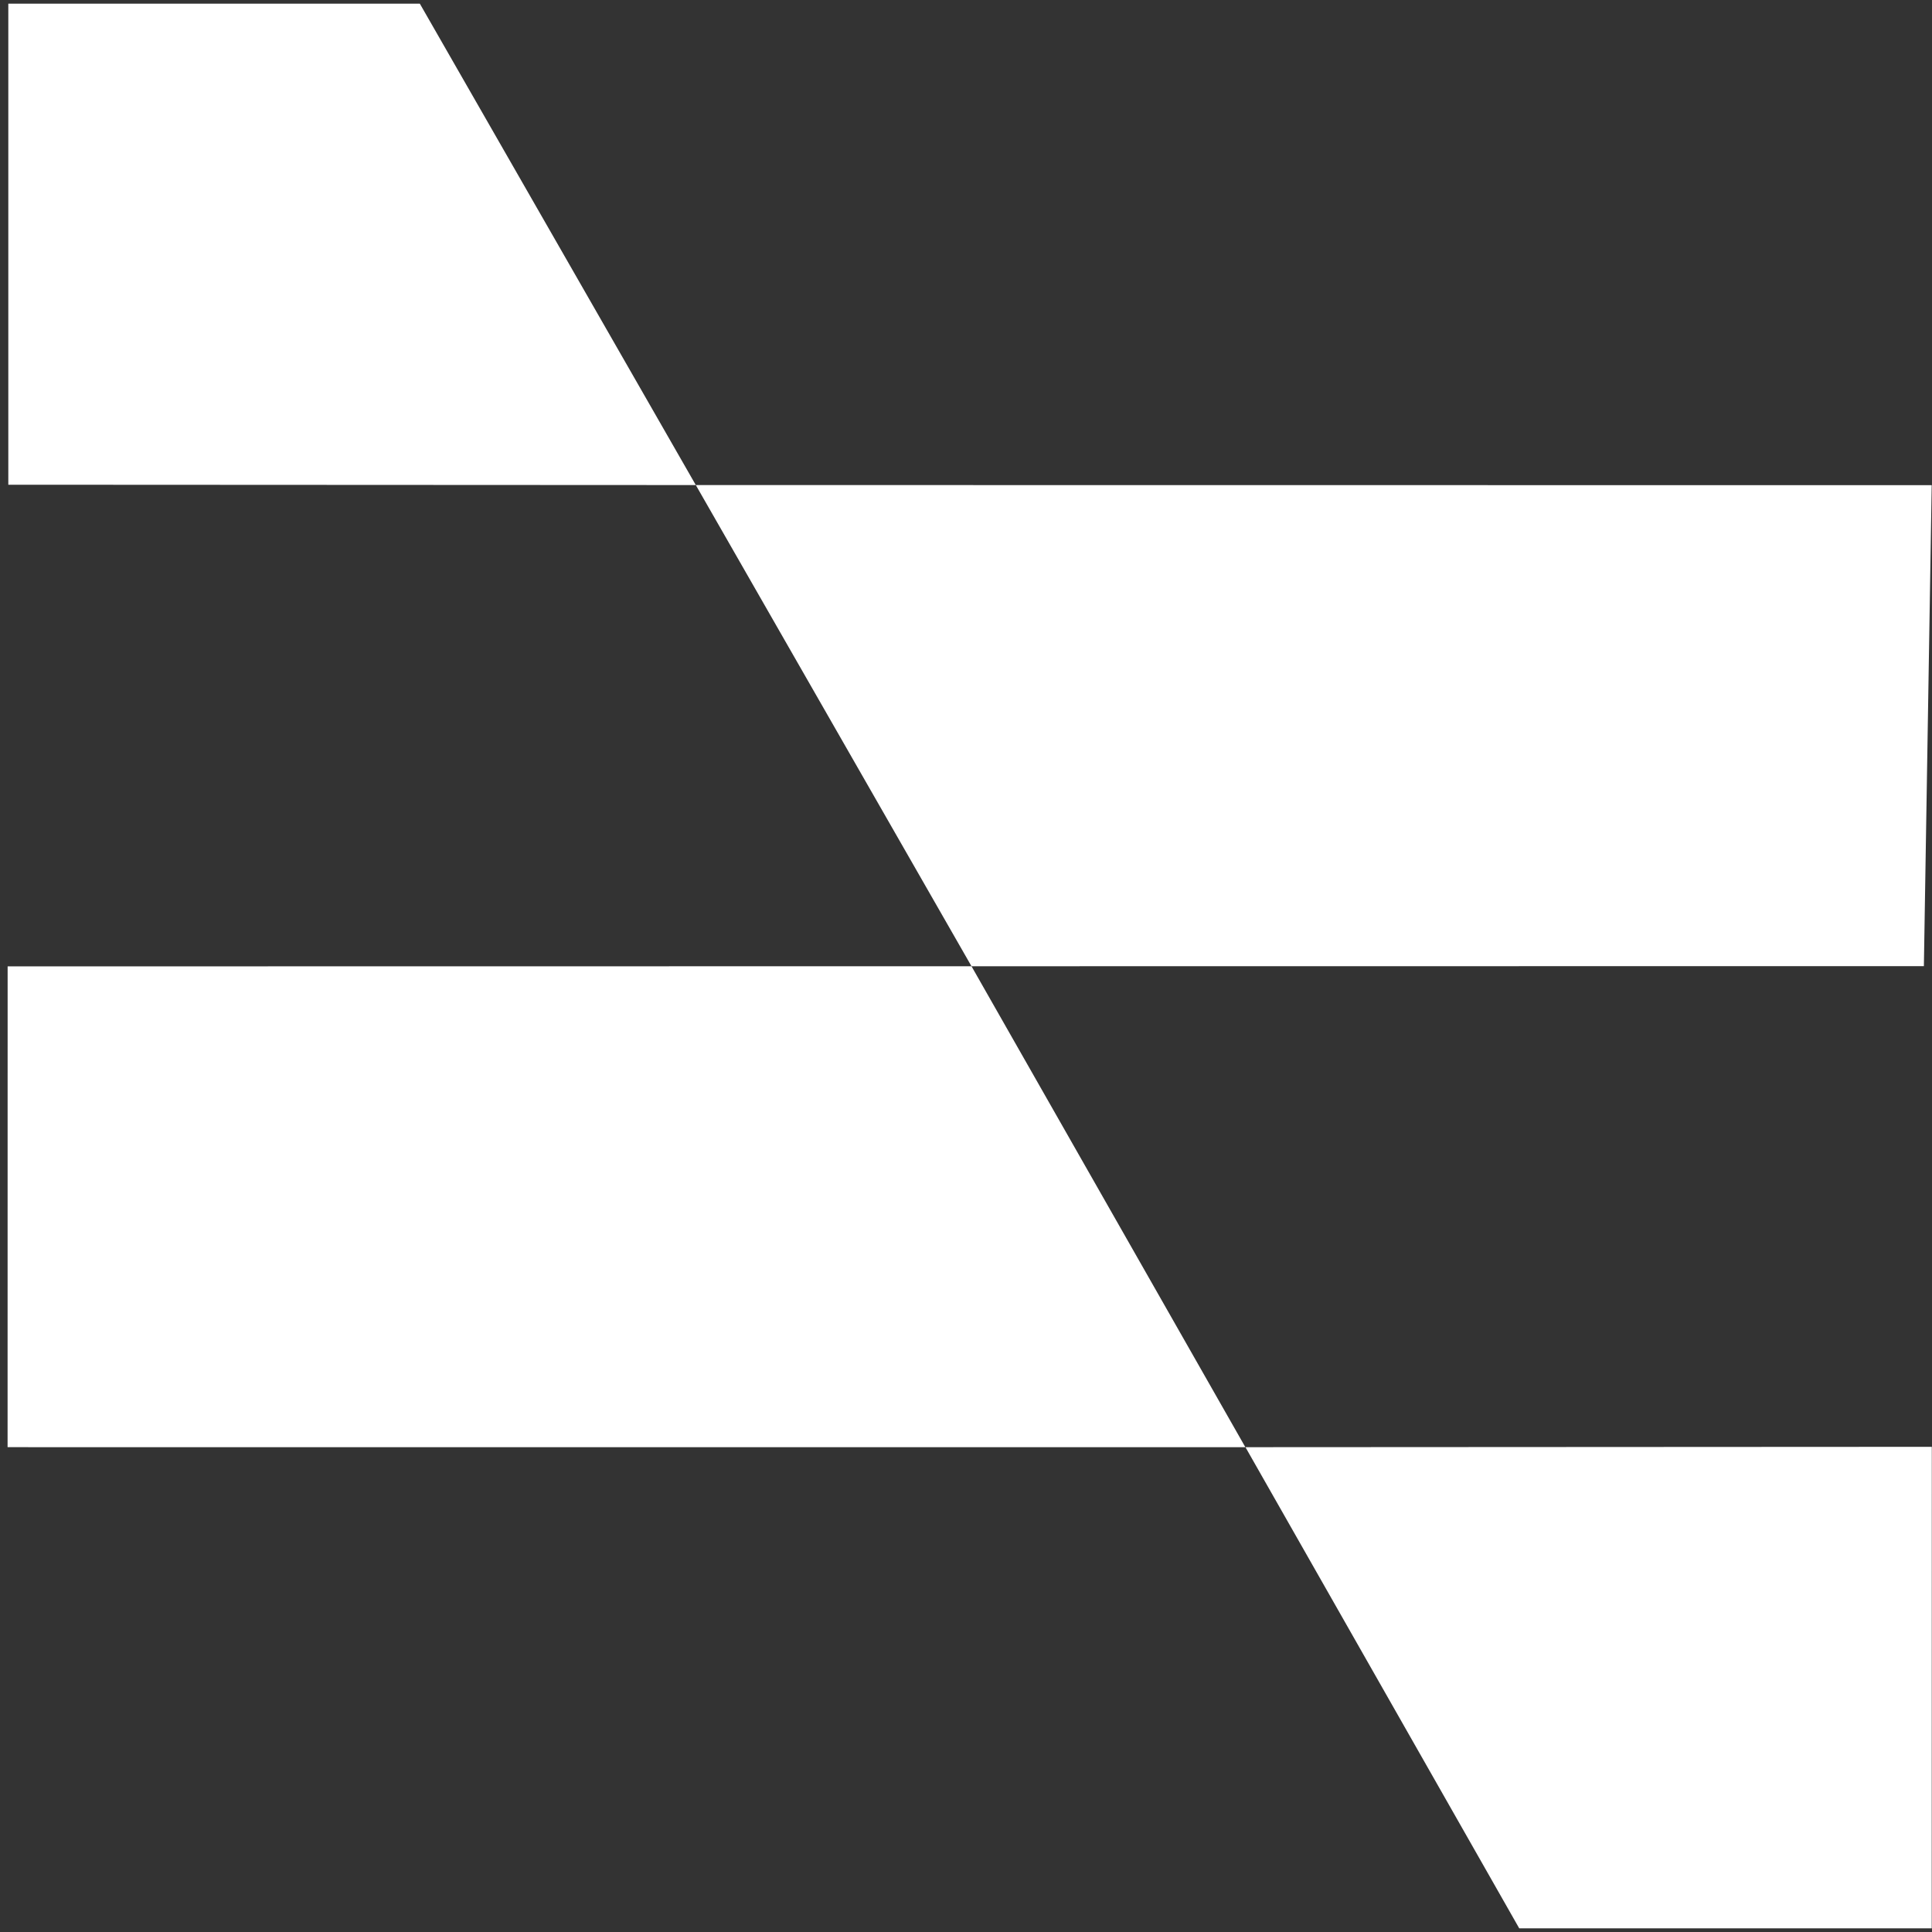 <svg width="246" height="246" viewBox="0 0 246 246" fill="none" xmlns="http://www.w3.org/2000/svg">
<rect x="0" y="0" width="246" height="246" fill="#333333" stroke="none"/>
<g clip-path="url(#clip0_3043_8996)">
<path d="M245.977 184.223L245.965 245.536H193.444L158.582 184.269L245.977 184.223Z" fill="white"/>
<path d="M158.571 184.27L123.699 123.031L0.972 123.047L0.965 184.267L158.571 184.27Z" fill="white"/>
<path d="M245.961 61.778L244.966 123.017L123.699 123.031L88.596 61.762L245.961 61.778Z" fill="white"/>
<path d="M1.058 0.465H53.456L88.596 61.762L1.058 61.72V0.465Z" fill="white"/>
</g>
<defs>
<clipPath id="clip0_3043_8996">
<rect width="245.012" height="245.072" fill="white" transform="translate(0.965 0.465)"/>
</clipPath>
</defs>
</svg>
